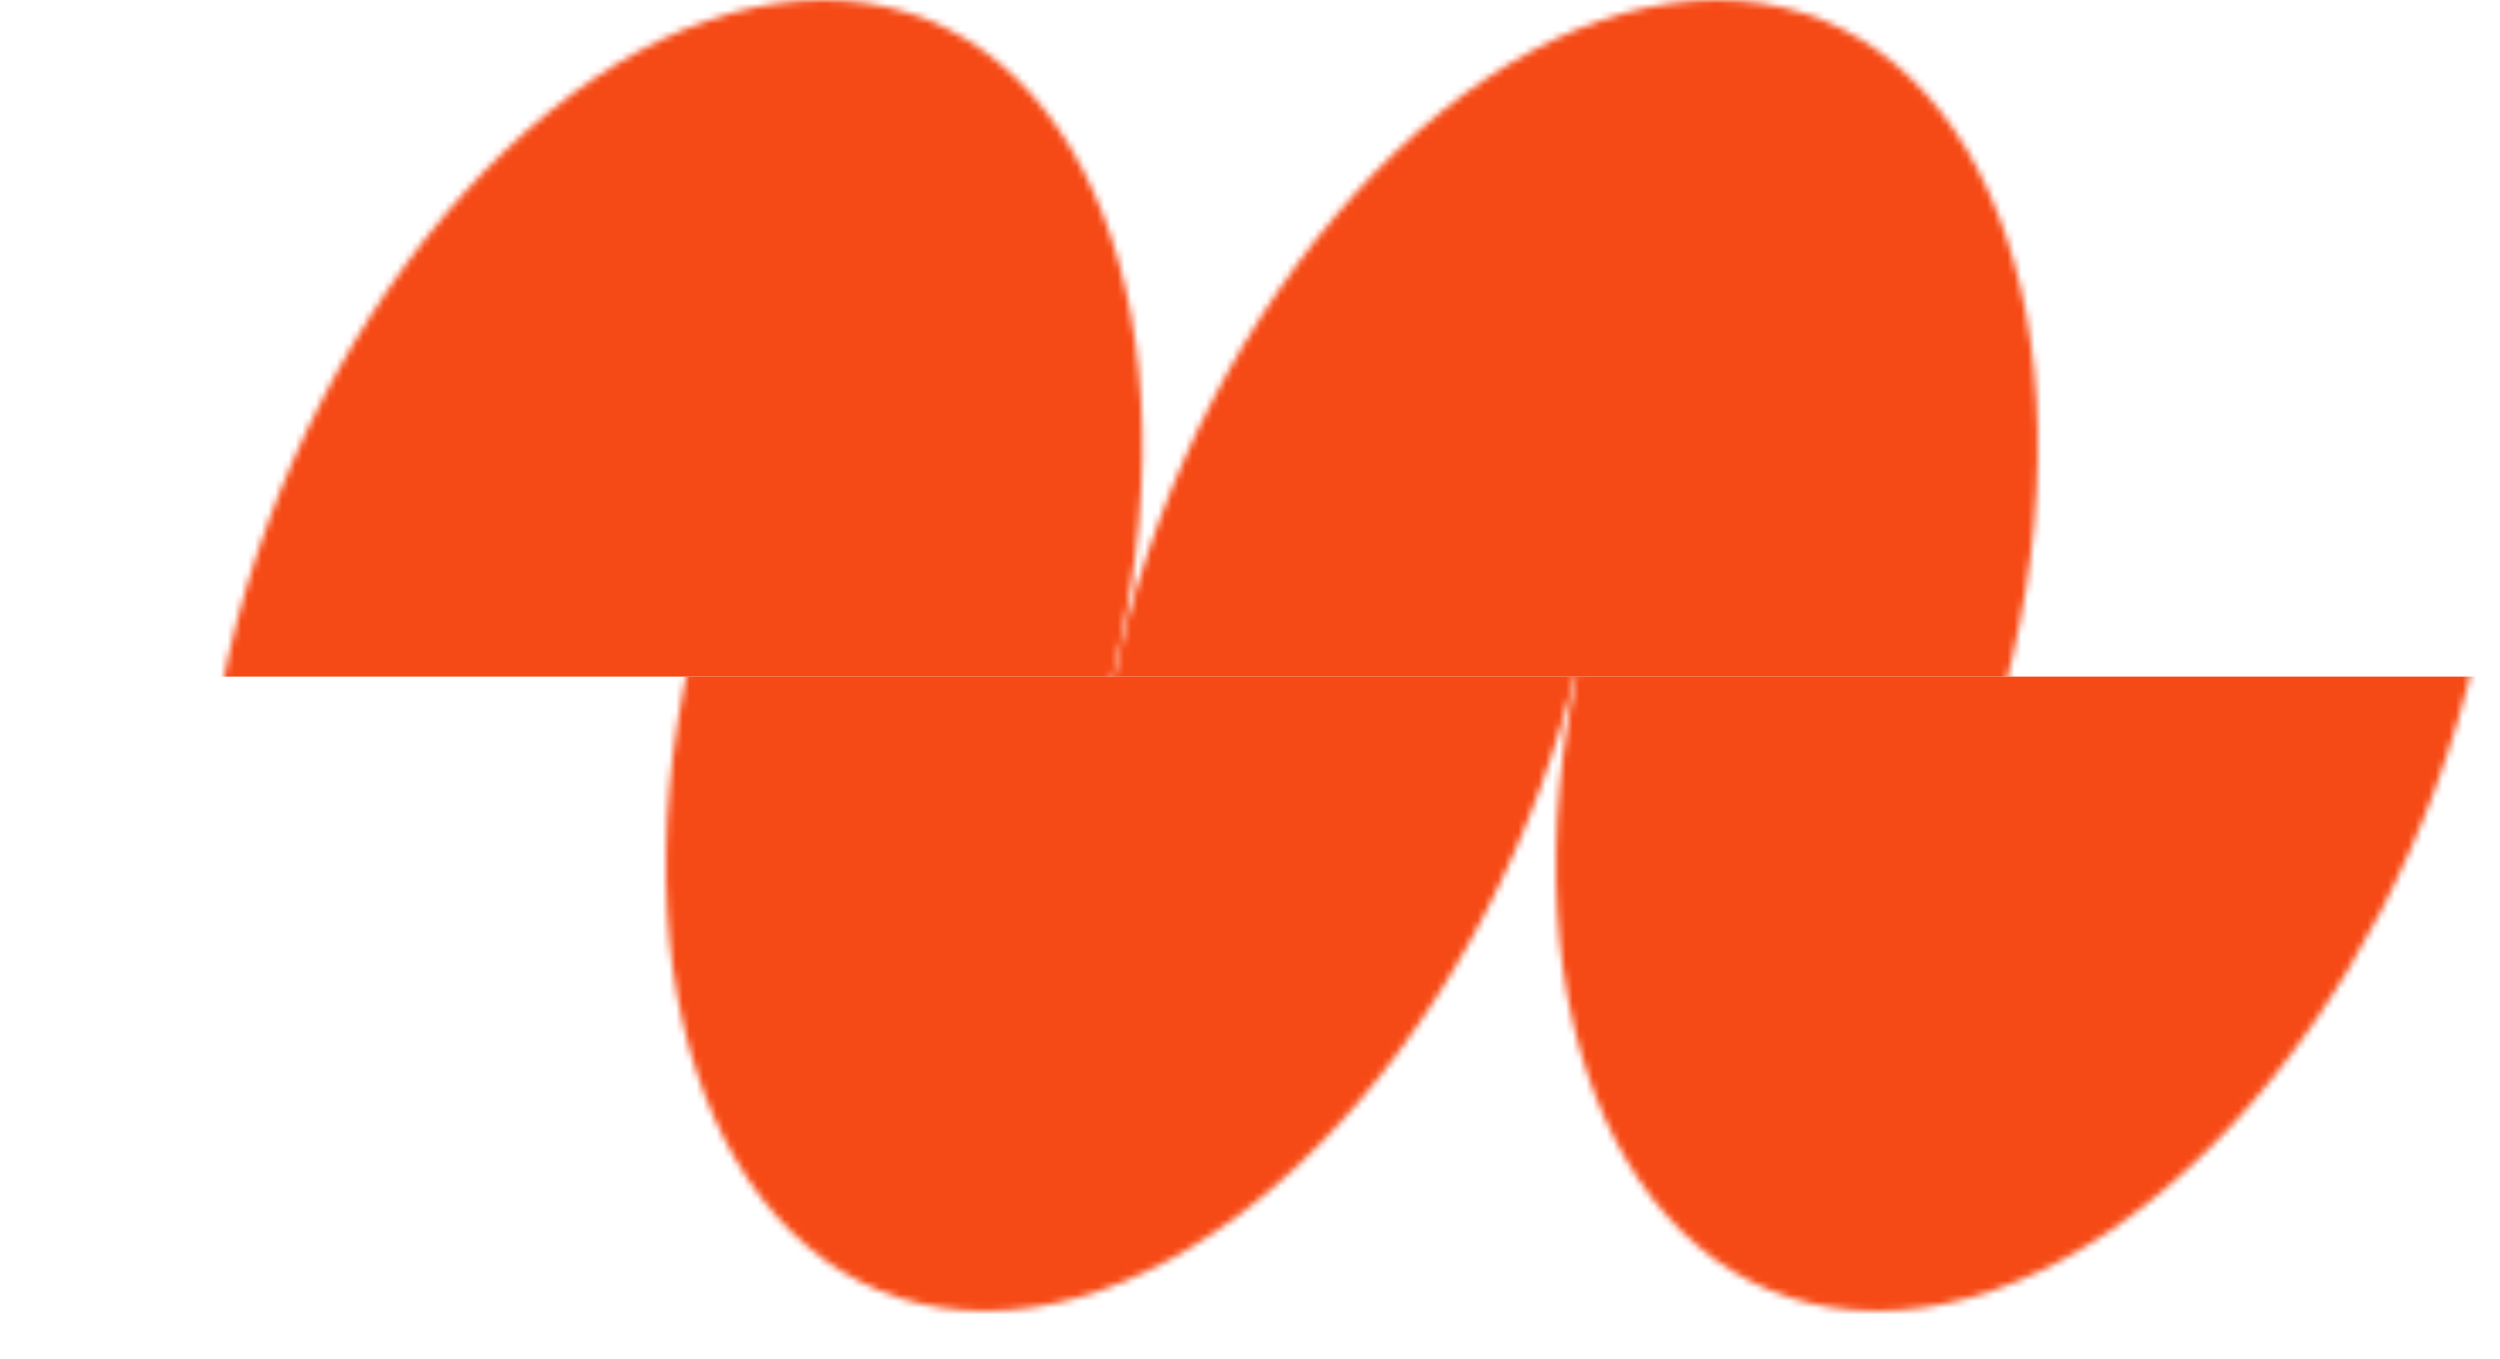 <?xml version="1.0" encoding="utf-8"?>
<svg xmlns="http://www.w3.org/2000/svg" fill="none" height="100%" overflow="visible" preserveAspectRatio="none" style="display: block;" viewBox="0 0 368 200" width="100%">
<g id="SVG">
<g id="Mask group">
<mask height="193" id="mask0_0_351174" maskUnits="userSpaceOnUse" style="mask-type:alpha" width="271" x="98" y="0">
<g id="Group">
<path d="M276.305 192.98C239.956 192.98 220.449 149.784 232.714 96.49C244.98 43.196 284.396 0 320.745 0C357.095 0 376.602 43.196 364.336 96.49C352.07 149.784 312.655 192.98 276.305 192.98Z" fill="#F64A16" id="Vector"/>
<path d="M145.018 192.98C108.876 192.98 89.481 149.784 101.676 96.49C113.872 43.196 153.062 0 189.204 0C225.345 0 244.741 43.196 232.546 96.49C220.35 149.784 181.159 192.98 145.018 192.98Z" fill="#F64A16" id="Vector_2"/>
</g>
</mask>
<g mask="url(#mask0_0_351174)">
<g id="Group_2">
<path d="M371.047 99.596H95.147V196.431H371.047V99.596Z" fill="#F64A16" id="Vector_3"/>
</g>
</g>
</g>
<g id="Mask group_2">
<mask height="193" id="mask1_0_351174" maskUnits="userSpaceOnUse" style="mask-type:alpha" width="270" x="30" y="0">
<g id="Group_3">
<path d="M208.275 192.98C171.926 192.98 152.418 149.784 164.684 96.49C176.95 43.196 216.366 0 252.715 0C289.064 0 308.572 43.196 296.306 96.49C284.04 149.784 244.624 192.98 208.275 192.98Z" fill="#F64A16" id="Vector_4"/>
<path d="M76.987 192.98C40.846 192.98 21.45 149.784 33.646 96.49C45.842 43.196 85.032 0 121.174 0C157.315 0 176.711 43.196 164.515 96.49C152.319 149.784 113.129 192.98 76.987 192.98Z" fill="#F64A16" id="Vector_5"/>
</g>
</mask>
<g mask="url(#mask1_0_351174)">
<g id="Group_4">
<path d="M302.129 99.598H26.229V-0.005H302.129V99.598Z" fill="#F64A16" id="Vector_6"/>
</g>
</g>
</g>
</g>
</svg>